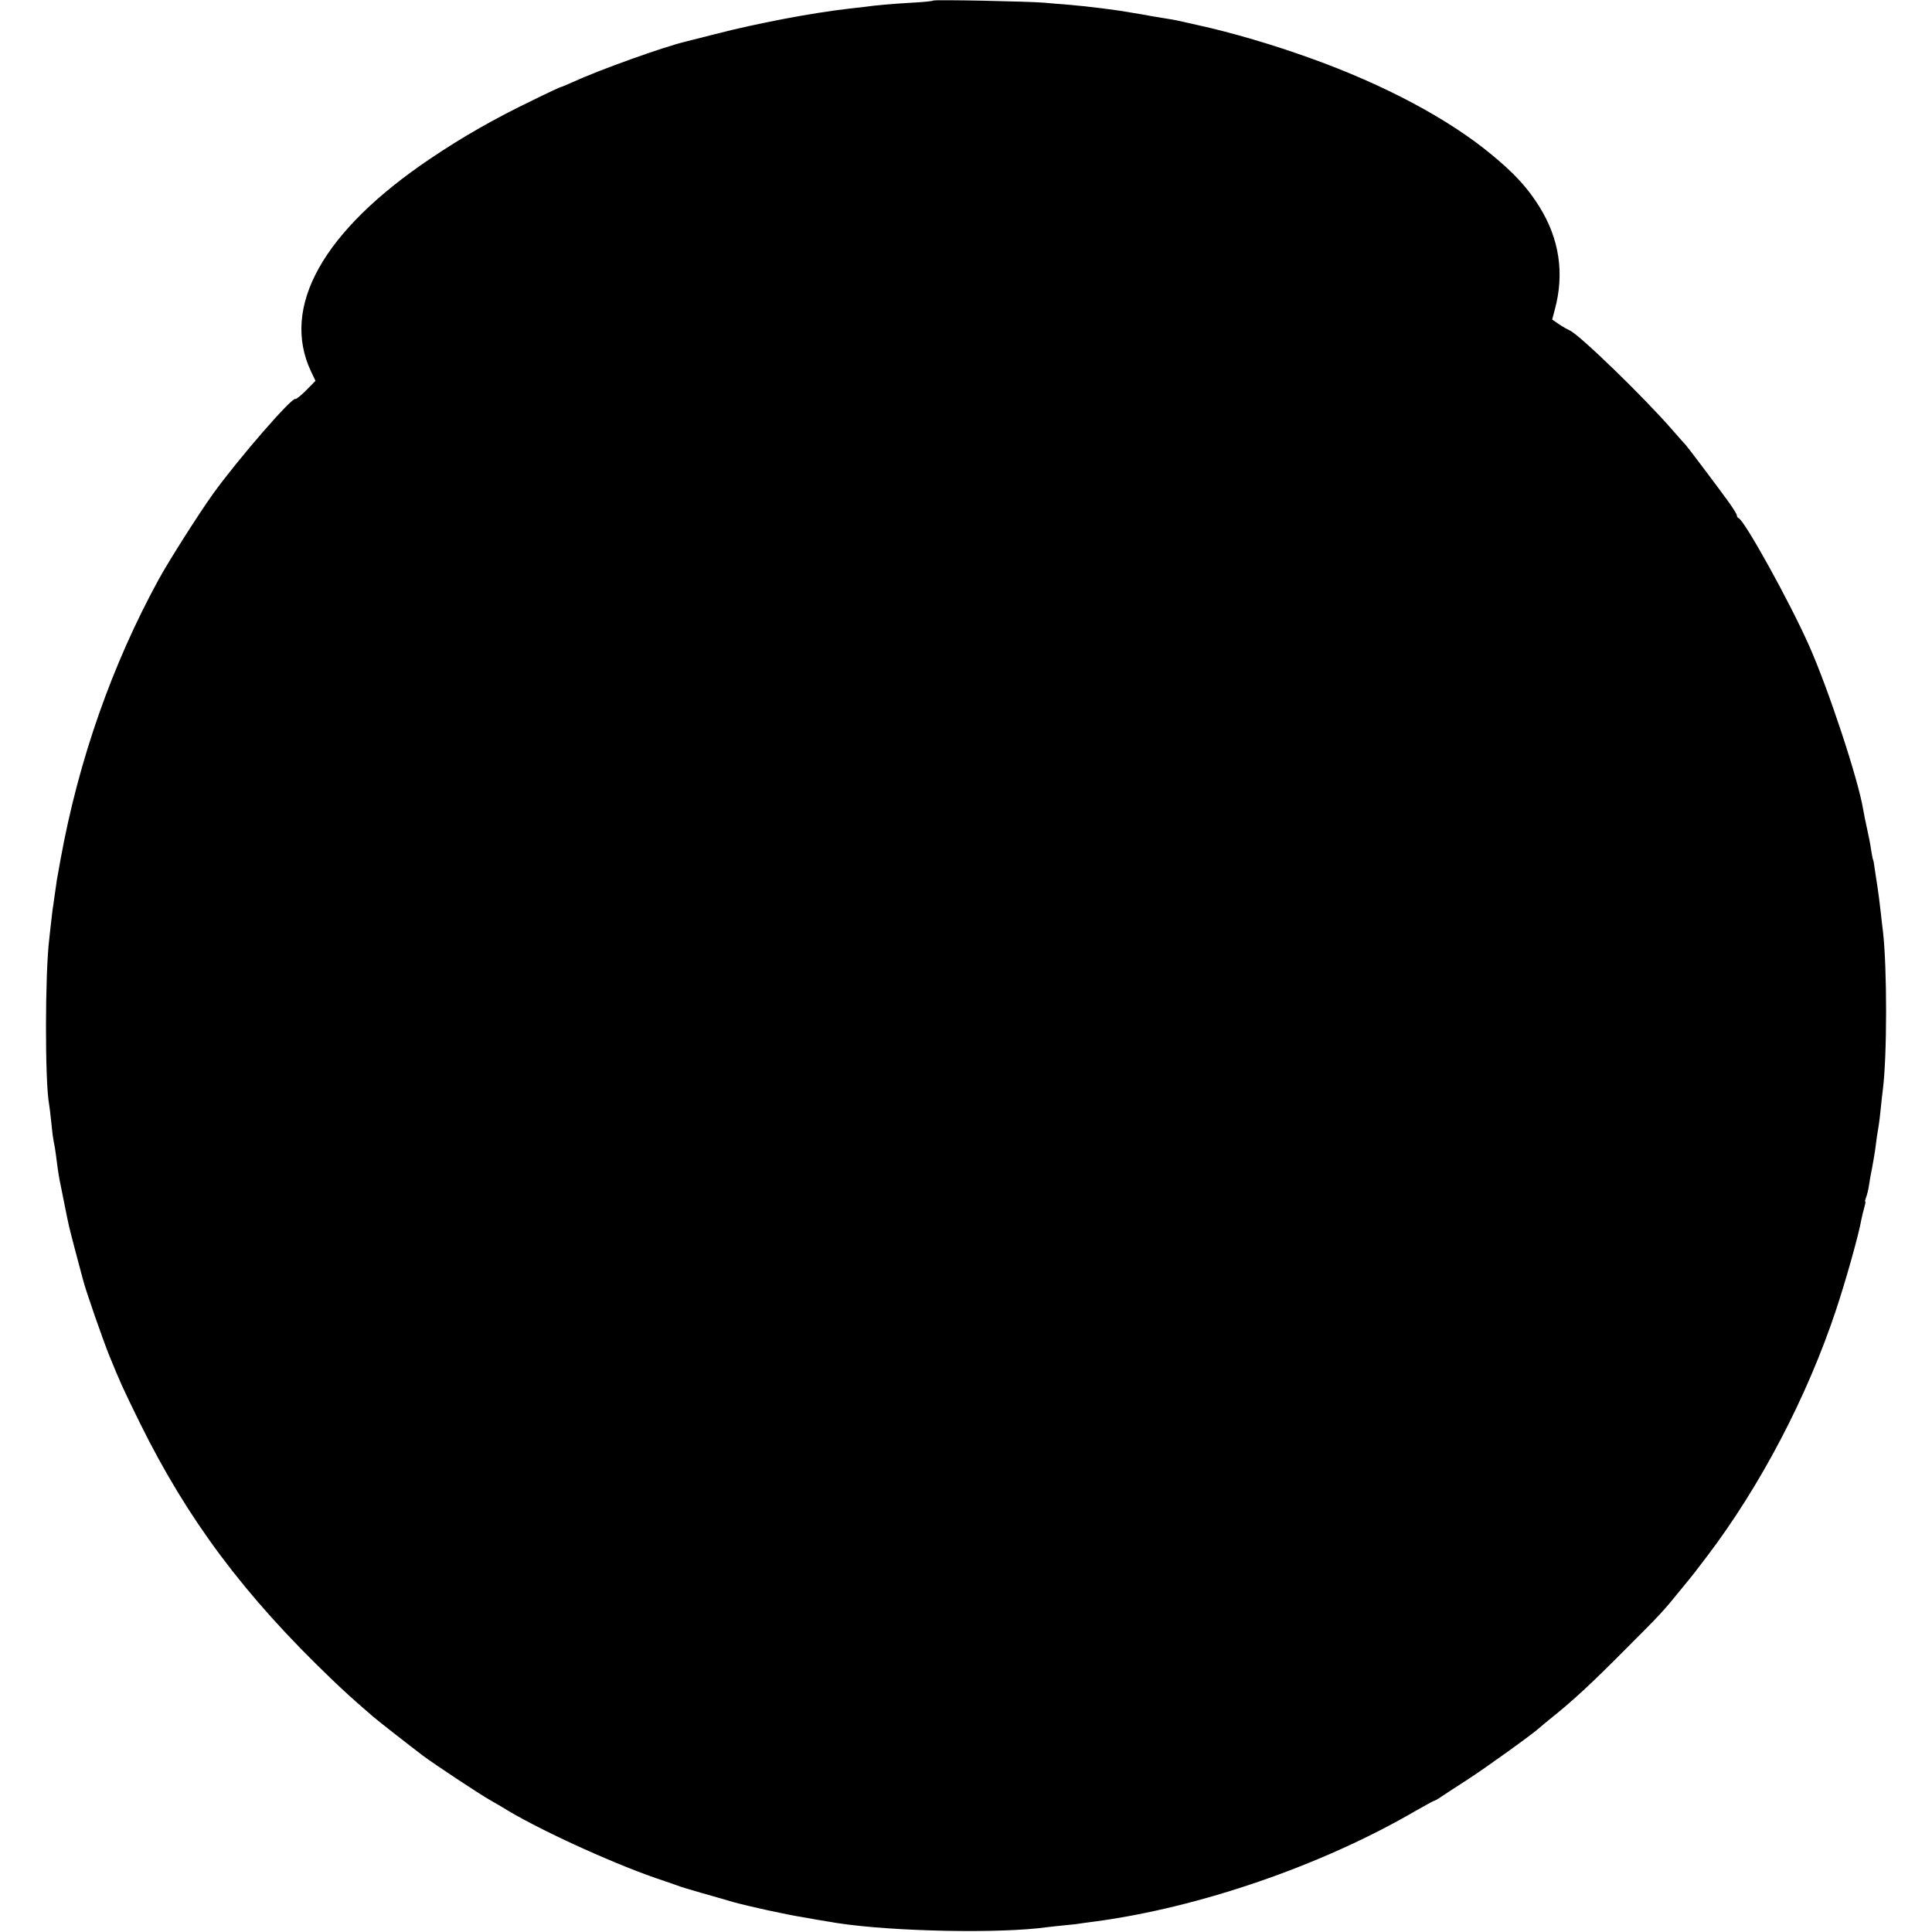 <?xml version="1.0" standalone="no"?>
<!DOCTYPE svg PUBLIC "-//W3C//DTD SVG 20010904//EN"
 "http://www.w3.org/TR/2001/REC-SVG-20010904/DTD/svg10.dtd">
<svg version="1.0" xmlns="http://www.w3.org/2000/svg"
 width="1000pt" height="1000pt" viewBox="0 0 1000 1000"
 preserveAspectRatio="xMidYMid meet">
<g transform="translate(0,1000) scale(0.1,-0.1)"
fill="#000000" stroke="none">
<path d="M4830 9997 c-3 -3 -53 -8 -110 -11 -105 -6 -186 -13 -248 -22 -18 -2
-54 -6 -80 -9 -190 -22 -472 -75 -692 -132 -74 -19 -142 -36 -150 -38 -117
-28 -449 -147 -588 -211 -29 -13 -55 -24 -58 -24 -3 0 -70 -31 -149 -70 -197
-95 -360 -188 -529 -302 -555 -374 -774 -767 -616 -1101 l23 -48 -48 -49 c-27
-27 -52 -47 -56 -45 -17 11 -295 -309 -427 -492 -75 -105 -227 -344 -280 -441
-241 -440 -415 -935 -508 -1447 -9 -49 -17 -97 -19 -105 -1 -8 -6 -40 -10 -70
-4 -30 -9 -62 -10 -70 -2 -8 -6 -44 -10 -80 -4 -36 -9 -76 -10 -90 -22 -173
-23 -738 -1 -855 2 -11 7 -51 11 -90 4 -38 8 -77 10 -85 1 -8 5 -31 9 -50 3
-19 8 -55 11 -80 6 -47 11 -78 20 -120 3 -14 12 -59 20 -100 22 -110 21 -105
55 -235 18 -66 35 -133 40 -150 13 -53 102 -308 135 -390 58 -142 69 -167 159
-350 247 -501 541 -894 992 -1326 70 -67 106 -100 216 -195 23 -20 193 -153
258 -202 56 -42 288 -196 348 -230 35 -20 78 -45 95 -56 194 -115 583 -290
803 -361 27 -9 58 -20 69 -24 11 -5 70 -23 130 -40 61 -17 133 -38 160 -46 76
-21 273 -65 370 -80 17 -3 41 -7 55 -10 24 -4 48 -8 115 -19 288 -44 843 -55
1085 -21 14 2 56 6 93 10 37 3 76 8 85 10 9 1 40 6 67 9 541 72 1173 289 1657
570 54 31 100 56 103 56 3 0 18 8 33 19 15 10 74 49 132 86 92 59 345 241 376
270 6 5 30 26 54 45 121 97 211 180 385 355 195 195 202 203 293 315 74 90 70
86 138 175 276 364 518 825 668 1277 49 147 117 388 130 464 3 16 10 44 15 62
5 17 8 32 6 32 -3 0 -1 10 4 23 5 13 12 41 15 63 3 21 10 62 16 89 5 28 12 67
15 88 3 20 7 54 10 75 3 20 8 48 10 62 2 14 7 52 10 85 3 33 8 74 10 90 23
174 23 637 1 825 -3 19 -7 62 -11 95 -9 78 -11 92 -18 140 -4 22 -9 60 -13 85
-3 24 -7 47 -9 50 -2 3 -6 26 -10 50 -3 25 -13 74 -21 110 -8 36 -17 80 -20
99 -25 154 -179 622 -281 851 -101 227 -333 646 -364 658 -5 2 -9 8 -9 14 0 6
-17 33 -37 62 -59 82 -216 290 -227 302 -6 6 -38 42 -71 80 -143 165 -485 497
-531 514 -11 5 -36 19 -55 32 l-35 24 13 49 c52 190 24 371 -81 538 -61 97
-128 170 -246 267 -223 185 -556 362 -935 498 -194 70 -407 133 -585 172 -114
26 -113 26 -170 35 -25 4 -52 9 -61 10 -9 2 -32 6 -50 9 -19 3 -45 8 -59 10
-77 14 -225 33 -335 42 -38 3 -92 7 -120 10 -85 7 -570 17 -575 11z"/>
</g>
</svg>
